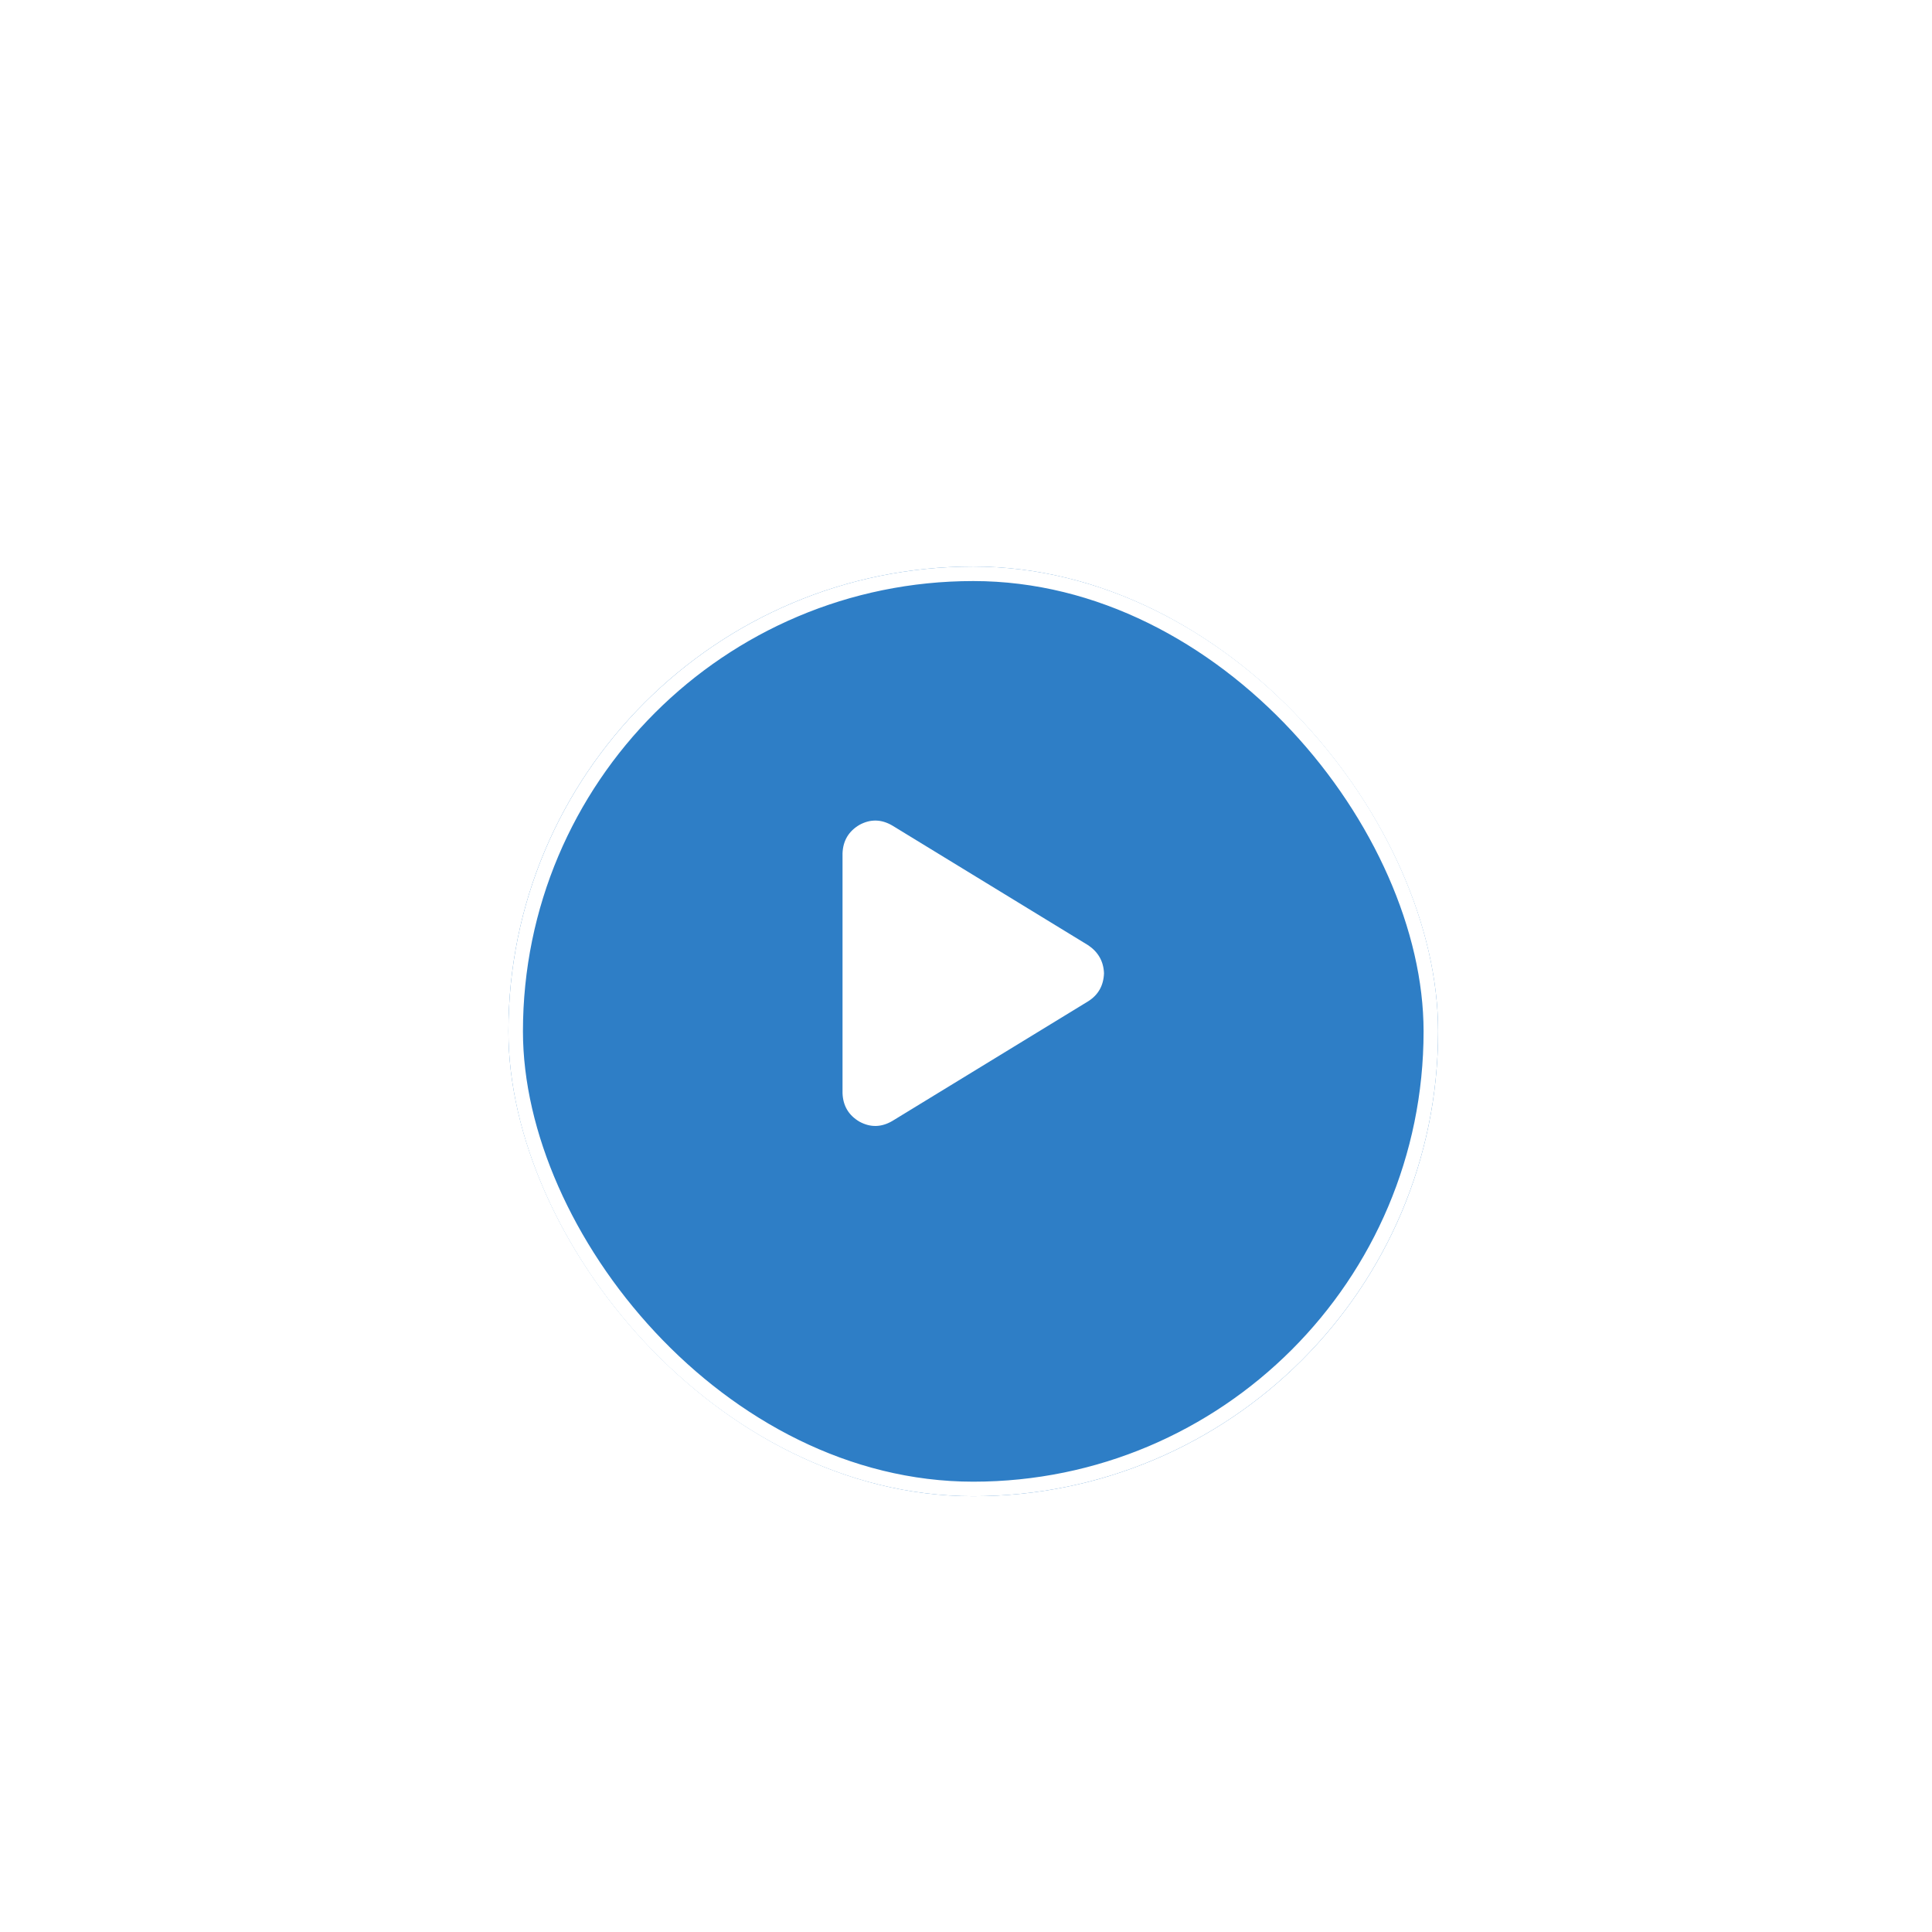 <svg width="133" height="133" viewBox="0 0 133 133" fill="none" xmlns="http://www.w3.org/2000/svg">
<g filter="url(#filter0_d_5652_1121)">
<rect x="35" y="35" width="64" height="64" rx="32" fill="#2E7EC6"/>
<rect x="35.5" y="35.5" width="63" height="63" rx="31.5" stroke="white"/>
</g>
<rect x="26.5" y="26.5" width="81" height="81" rx="40.5" stroke="white" stroke-opacity="0.5"/>
<rect opacity="0.8" x="17.5" y="17.5" width="99" height="99" rx="49.5" stroke="white" stroke-opacity="0.5"/>
<rect opacity="0.5" x="8.5" y="8.5" width="116" height="116" rx="58" stroke="white" stroke-opacity="0.5"/>
<rect opacity="0.3" x="0.5" y="0.5" width="132" height="132" rx="66" stroke="white" stroke-opacity="0.5"/>
<path d="M61.422 56.828L74.922 65.078C75.609 65.547 75.969 66.188 76 67C75.969 67.844 75.609 68.484 74.922 68.922L61.422 77.172C60.672 77.609 59.922 77.625 59.172 77.219C58.422 76.781 58.031 76.125 58 75.25V58.75C58.031 57.875 58.422 57.219 59.172 56.781C59.922 56.375 60.672 56.391 61.422 56.828Z" fill="white"/>
<defs>
<filter id="filter0_d_5652_1121" x="31" y="35" width="72" height="72" filterUnits="userSpaceOnUse" color-interpolation-filters="sRGB">
<feFlood flood-opacity="0" result="BackgroundImageFix"/>
<feColorMatrix in="SourceAlpha" type="matrix" values="0 0 0 0 0 0 0 0 0 0 0 0 0 0 0 0 0 0 127 0" result="hardAlpha"/>
<feOffset dy="4"/>
<feGaussianBlur stdDeviation="2"/>
<feComposite in2="hardAlpha" operator="out"/>
<feColorMatrix type="matrix" values="0 0 0 0 0.365 0 0 0 0 0.499 0 0 0 0 0.7 0 0 0 0.49 0"/>
<feBlend mode="normal" in2="BackgroundImageFix" result="effect1_dropShadow_5652_1121"/>
<feBlend mode="normal" in="SourceGraphic" in2="effect1_dropShadow_5652_1121" result="shape"/>
</filter>
</defs>
</svg>
